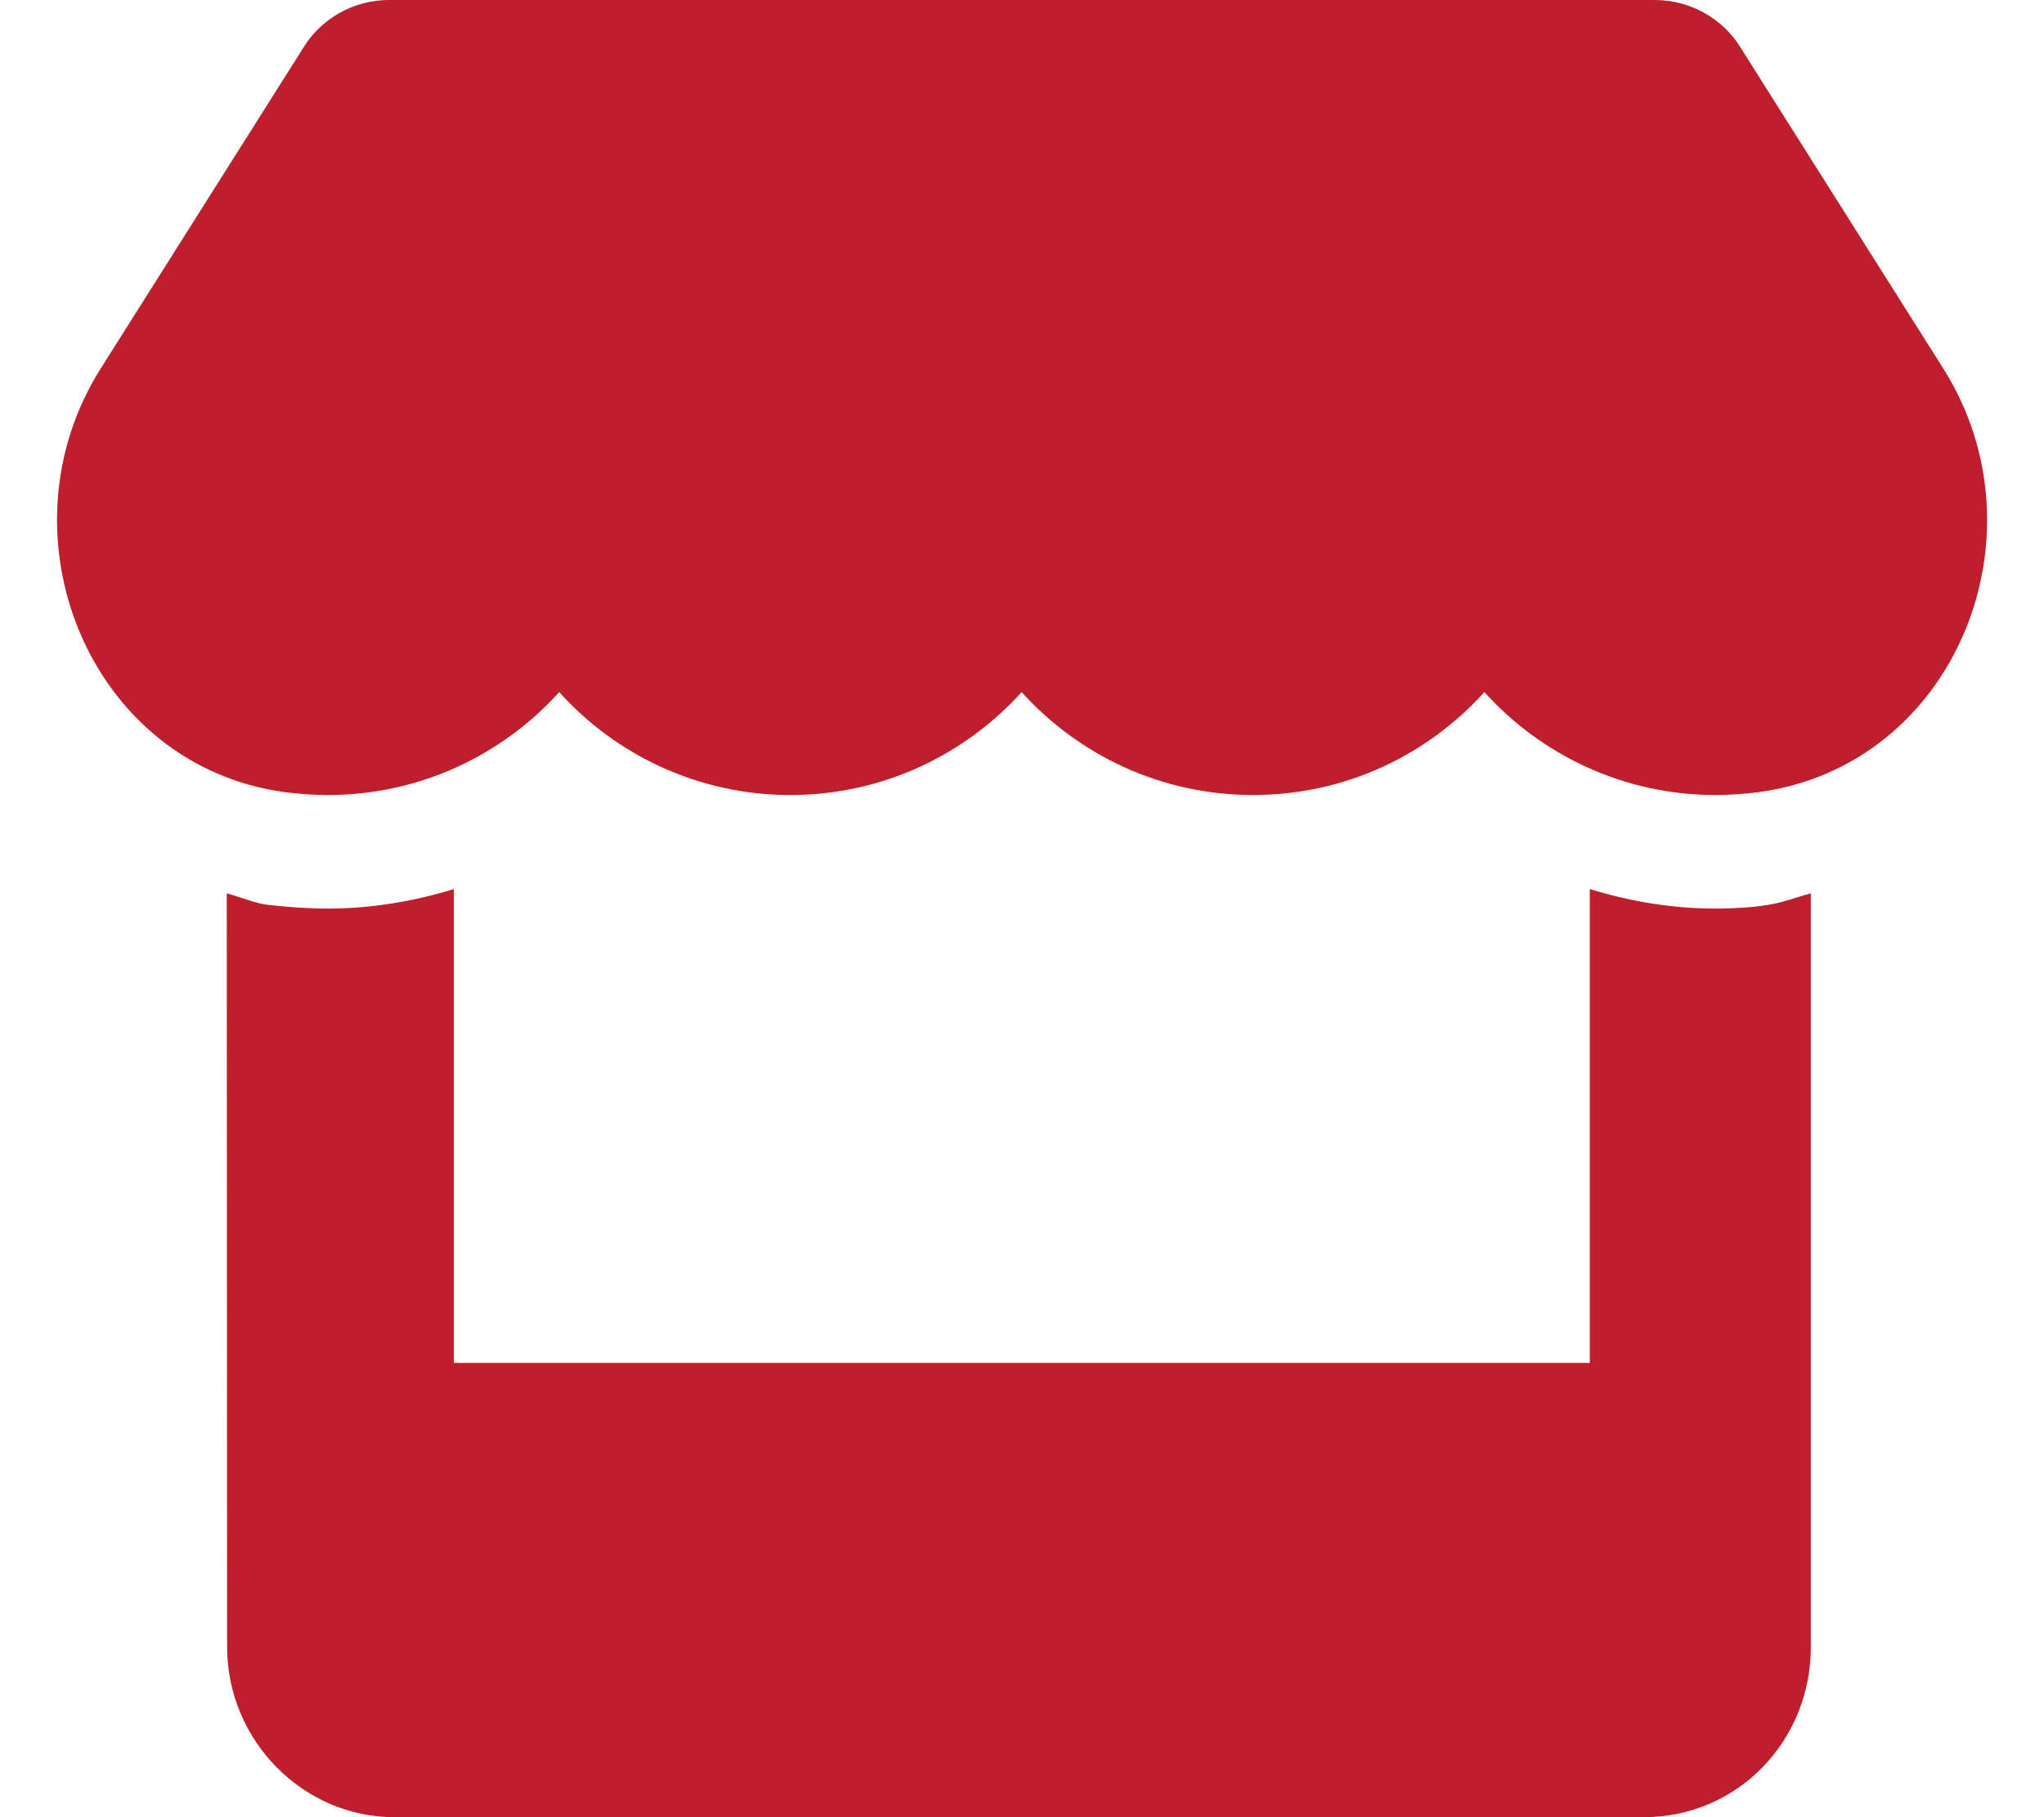 <?xml version="1.0" encoding="utf-8"?>
<!-- Generator: Adobe Illustrator 23.0.3, SVG Export Plug-In . SVG Version: 6.00 Build 0)  -->
<svg version="1.1" id="Vrstva_1" xmlns="http://www.w3.org/2000/svg" xmlns:xlink="http://www.w3.org/1999/xlink" x="0px" y="0px"
	 viewBox="0 0 576 512" style="enable-background:new 0 0 576 512;" xml:space="preserve">
<style type="text/css">
	.st0{fill:#BF1E2D;}
</style>
<path class="st0" d="M483.5,256c-12.2,0-24.1-2-35.5-5.5V384H127.9V250.5c-11.4,3.5-23.4,5.5-35.6,5.5c-5.4,0-10.9-0.4-17.3-1.1
	c-3.3-0.5-7.1-2.1-11.1-3.2L64,464c0,26.5,21.5,48,47.1,48h352.1c26.5,0,47.1-21.5,47.1-48l0-212.3c-4.1,1.1-8.1,2.7-12.4,3.3
	C494.4,255.6,489,256,483.5,256z M547.6,103.8l-57.3-90.7C485.2,5,476.1,0,466.3,0H109.6c-9.7,0-18.8,5-23.9,13.1l-57.3,90.7
	c-29.6,46.8-3.4,111.9,51.9,119.4c4,0.5,8.1,0.8,12.1,0.8c26.1,0,49.3-11.4,65.2-29c15.8,17.6,39.1,29,65.1,29
	c26.1,0,49.3-11.4,65.2-29c15.9,17.6,39.1,29,65.2,29c26.2,0,49.3-11.4,65.2-29c15.9,17.6,39.1,29,65.1,29c4.1,0,8.1-0.3,12.1-0.8
	C551,215.8,577.3,150.7,547.6,103.8z"/>
</svg>
